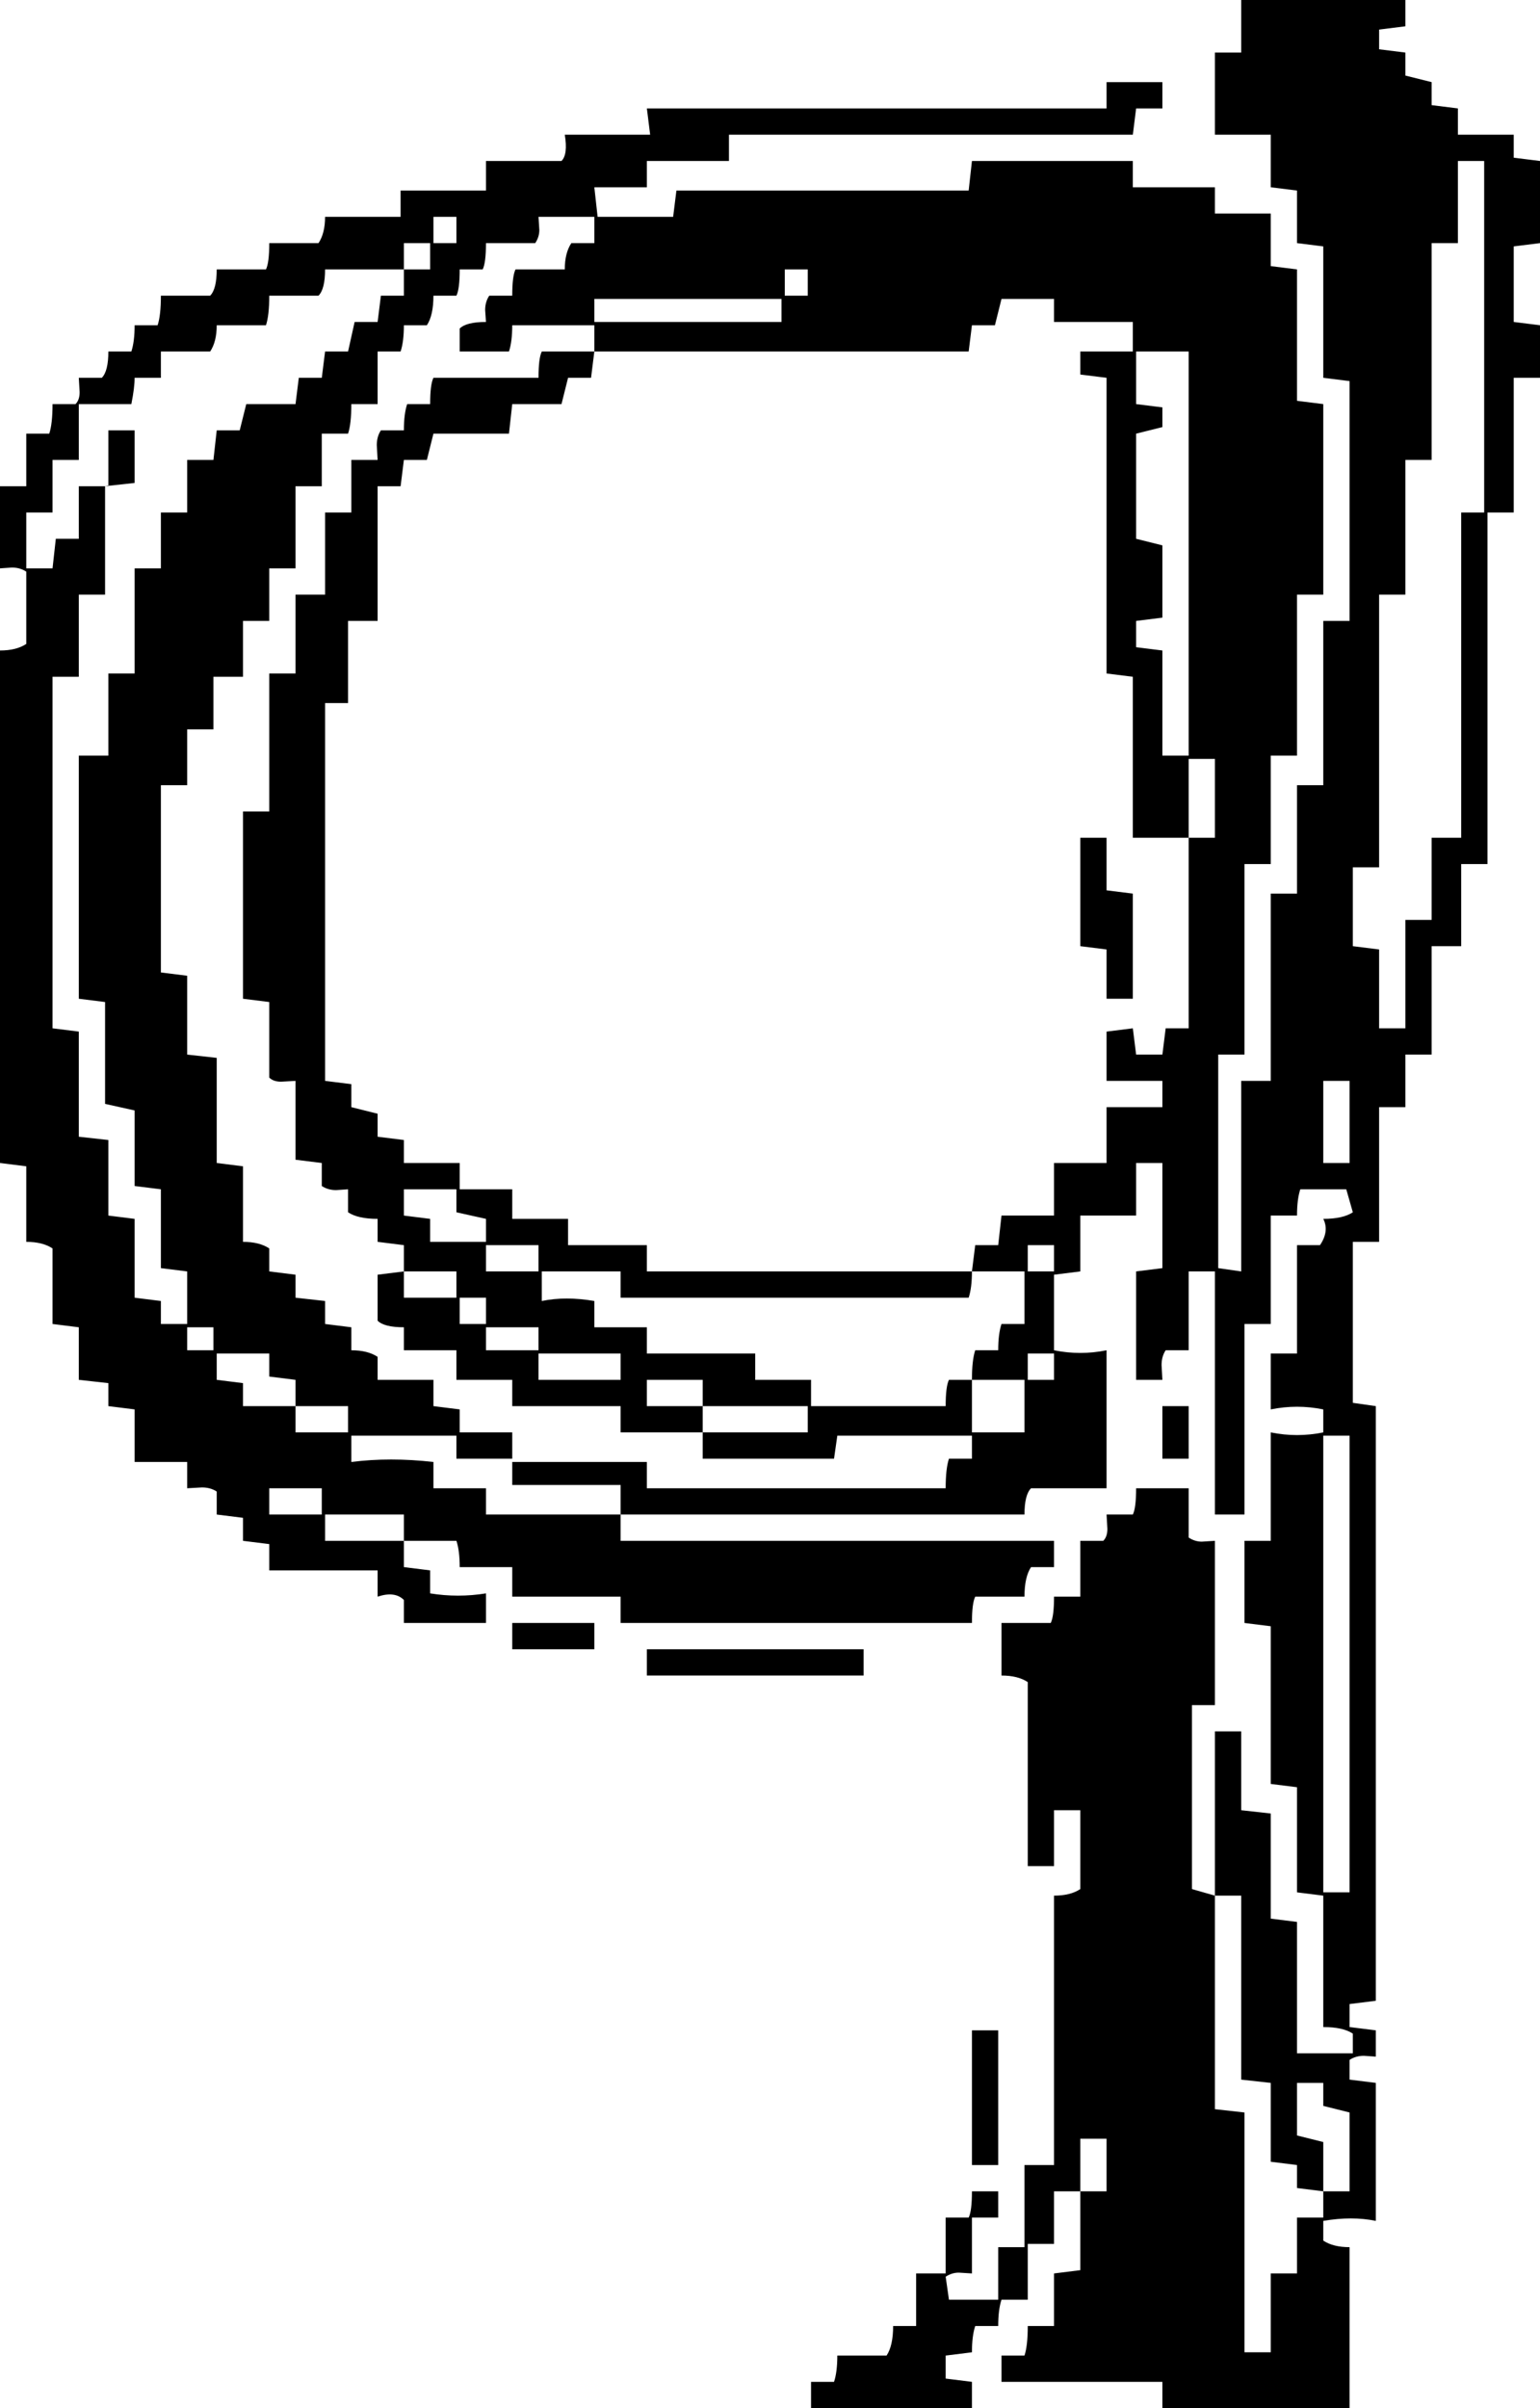 <?xml version="1.0" encoding="UTF-8" standalone="no"?>
<svg xmlns:xlink="http://www.w3.org/1999/xlink" height="293.2px" width="187.6px" xmlns="http://www.w3.org/2000/svg">
  <g transform="matrix(1.0, 0.0, 0.0, 1.0, 93.8, 146.6)">
    <path d="M-80.6 -94.2 L-77.4 -94.2 -77.4 -87.8 -80.6 -87.45 -80.6 -94.2 M1.4 -107.4 L1.4 -110.2 -21.4 -110.2 -21.4 -107.4 1.4 -107.4 M1.8 -110.6 L4.6 -110.6 4.6 -113.8 1.8 -113.8 1.8 -110.6 M-38.2 -117.0 L-38.2 -120.2 -41.0 -120.2 -41.0 -117.0 -38.2 -117.0 M-41.4 -117.0 L-44.6 -117.0 -44.6 -113.8 -54.2 -113.8 Q-54.2 -111.4 -55.0 -110.6 L-61.0 -110.6 Q-61.0 -108.2 -61.4 -107.0 L-67.4 -107.0 Q-67.4 -105.0 -68.2 -103.8 L-74.2 -103.8 -74.2 -100.6 -77.4 -100.6 Q-77.4 -99.4 -77.8 -97.4 L-84.2 -97.4 -84.2 -90.6 -87.4 -90.6 -87.4 -84.2 -90.6 -84.2 -90.6 -77.4 -87.4 -77.4 -87.0 -81.0 -84.2 -81.0 -84.2 -87.4 -81.0 -87.4 -81.0 -74.2 -84.2 -74.2 -84.2 -64.2 -87.4 -64.2 -87.4 -21.4 -84.2 -21.0 -84.2 -8.2 -80.6 -7.8 -80.6 1.4 -77.4 1.8 -77.4 11.4 -74.2 11.8 -74.2 14.6 -71.0 14.6 -71.0 8.2 -74.2 7.8 -74.2 -1.8 -77.4 -2.2 -77.4 -11.4 -81.0 -12.2 -81.0 -24.6 -84.2 -25.0 -84.2 -54.6 -80.6 -54.6 -80.6 -64.6 -77.4 -64.6 -77.4 -77.4 -74.2 -77.4 -74.2 -84.2 -71.0 -84.2 -71.0 -90.6 -67.8 -90.6 -67.4 -94.2 -64.6 -94.2 -63.8 -97.4 -57.8 -97.4 -57.4 -100.6 -54.6 -100.6 -54.2 -103.8 -51.4 -103.8 -50.6 -107.4 -47.8 -107.4 -47.4 -110.6 -44.6 -110.6 -44.6 -113.8 -41.4 -113.8 -41.4 -117.0 M70.6 28.2 L67.4 28.2 67.4 83.8 70.6 83.8 70.6 28.2 M70.6 -5.0 L70.6 -15.0 67.4 -15.0 67.4 -5.0 70.6 -5.0 M47.8 31.0 L47.8 24.6 51.0 24.6 51.0 31.0 47.8 31.0 M34.6 18.2 L31.4 18.2 31.4 21.4 34.6 21.4 34.6 18.2 M34.6 5.0 L31.4 5.0 31.4 8.2 34.6 8.2 34.6 5.0 M37.8 -44.6 L41.0 -44.6 41.0 -38.2 44.2 -37.8 44.2 -25.0 41.0 -25.0 41.0 -31.0 37.8 -31.4 37.8 -44.6 M44.6 -97.4 L47.8 -97.0 47.8 -94.6 44.6 -93.8 44.6 -81.0 47.8 -80.2 47.8 -71.4 44.6 -71.0 44.6 -67.8 47.8 -67.4 47.8 -54.6 51.0 -54.6 51.0 -103.8 44.6 -103.8 44.6 -97.4 M87.0 -127.0 L83.8 -127.0 83.8 -117.0 80.6 -117.0 80.6 -90.6 77.4 -90.6 77.4 -74.2 74.2 -74.2 74.2 -41.0 71.0 -41.0 71.0 -31.4 74.2 -31.0 74.2 -21.4 77.4 -21.4 77.4 -34.6 80.6 -34.6 80.6 -44.6 84.2 -44.6 84.2 -84.2 87.0 -84.2 87.0 -127.0 M93.8 -127.0 L93.8 -117.0 90.6 -116.6 90.6 -107.4 93.8 -107.0 93.8 -100.6 90.6 -100.6 90.6 -84.2 87.4 -84.2 87.4 -41.4 84.2 -41.4 84.2 -31.4 80.6 -31.4 80.6 -18.2 77.4 -18.2 77.4 -11.8 74.2 -11.8 74.2 4.6 71.0 4.6 71.0 24.2 73.8 24.6 73.8 97.0 70.6 97.4 70.6 100.2 73.8 100.6 73.8 103.8 72.35 103.7 Q71.35 103.7 70.6 104.2 L70.6 106.6 73.8 107.0 73.8 123.8 Q70.9 123.2 67.4 123.8 L67.4 126.2 Q68.6 127.0 70.6 127.0 L70.6 146.6 47.8 146.6 47.8 143.4 28.2 143.4 28.2 140.2 31.0 140.2 Q31.4 139.0 31.4 136.6 L34.6 136.6 34.6 130.2 37.8 129.8 37.8 120.2 41.0 120.2 41.0 113.8 37.8 113.8 37.8 120.2 34.6 120.2 34.6 126.6 31.4 126.6 31.4 133.4 28.2 133.4 Q27.8 134.6 27.8 136.6 L25.0 136.6 Q24.6 137.8 24.6 139.8 L21.4 140.2 21.4 143.0 24.6 143.4 24.6 146.6 5.0 146.6 5.0 143.4 7.8 143.4 Q8.2 142.2 8.2 140.2 L14.2 140.2 Q15.0 139.0 15.0 136.6 L17.8 136.6 17.8 130.2 21.4 130.2 21.4 123.4 24.2 123.4 Q24.6 122.6 24.6 120.2 L27.8 120.2 27.8 123.4 24.6 123.4 24.6 130.2 23.0 130.1 Q22.15 130.1 21.4 130.6 L21.8 133.4 27.8 133.4 27.8 127.0 31.0 127.0 31.0 117.0 34.6 117.0 34.6 84.2 Q36.6 84.2 37.8 83.4 L37.8 73.8 34.6 73.8 34.6 80.6 31.4 80.6 31.4 58.2 Q30.2 57.4 28.2 57.4 L28.2 51.0 34.2 51.0 Q34.6 50.2 34.6 47.8 L37.8 47.8 37.8 41.0 40.6 41.0 Q41.1 40.5 41.1 39.55 L41.0 37.8 44.2 37.8 Q44.6 37.0 44.6 34.6 L51.0 34.6 51.0 40.6 Q51.75 41.1 52.6 41.1 L54.2 41.0 54.2 61.0 51.4 61.0 51.4 83.4 54.2 84.2 54.2 110.2 57.8 110.6 57.8 139.8 61.0 139.8 61.0 130.2 64.2 130.2 64.2 123.4 67.4 123.4 67.4 120.2 70.6 120.2 70.6 110.6 67.4 109.8 67.4 107.0 64.2 107.0 64.2 113.4 67.4 114.2 67.4 120.2 64.2 119.8 64.2 117.0 61.0 116.6 61.0 107.0 57.4 106.6 57.4 84.2 54.2 84.2 54.2 64.2 57.4 64.2 57.4 73.8 61.0 74.2 61.0 87.0 64.2 87.4 64.2 103.4 71.0 103.4 71.0 101.0 Q69.8 100.2 67.4 100.2 L67.4 84.2 64.2 83.8 64.2 71.0 61.0 70.6 61.0 51.4 57.8 51.0 57.8 41.0 61.0 41.0 61.0 27.8 Q64.2 28.45 67.4 27.8 L67.4 25.0 Q64.2 24.35 61.0 25.0 L61.0 18.2 64.2 18.2 64.2 5.0 67.0 5.0 Q68.15 3.3 67.4 1.8 69.8 1.8 71.0 1.0 L70.2 -1.8 64.6 -1.8 Q64.2 -0.6 64.2 1.4 L61.0 1.4 61.0 14.6 57.8 14.6 57.8 37.8 54.2 37.8 54.2 8.2 51.0 8.2 51.0 17.8 48.2 17.8 Q47.7 18.55 47.7 19.6 L47.8 21.4 44.6 21.4 44.6 8.2 47.8 7.8 47.8 -5.0 44.6 -5.0 44.6 1.4 37.8 1.4 37.8 8.2 34.6 8.6 34.6 17.8 Q37.8 18.45 41.0 17.8 L41.0 34.6 31.8 34.6 Q31.0 35.4 31.0 37.8 L-18.2 37.8 -18.2 34.2 -31.4 34.2 -31.4 31.4 -15.0 31.4 -15.0 34.6 21.4 34.6 Q21.4 32.2 21.8 31.0 L24.6 31.0 24.6 28.2 8.2 28.2 7.8 31.0 -8.2 31.0 -8.2 27.8 4.6 27.8 4.6 24.6 -8.2 24.6 -8.2 21.4 -15.0 21.4 -15.0 24.6 -8.2 24.6 -8.2 27.8 -18.2 27.8 -18.2 24.6 -31.4 24.6 -31.4 21.4 -38.2 21.4 -38.2 17.8 -44.6 17.8 -44.6 15.0 Q-47.0 15.0 -47.8 14.2 L-47.8 8.6 -44.6 8.2 -44.6 11.4 -38.2 11.4 -38.2 8.2 -44.6 8.2 -44.6 5.0 -47.8 4.6 -47.8 1.8 Q-50.2 1.8 -51.4 1.0 L-51.4 -1.8 -52.85 -1.7 Q-53.85 -1.7 -54.6 -2.2 L-54.6 -5.0 -57.8 -5.4 -57.8 -15.0 -59.55 -14.9 Q-60.5 -14.9 -61.0 -15.4 L-61.0 -24.6 -64.2 -25.0 -64.2 -47.8 -61.0 -47.8 -61.0 -64.6 -57.8 -64.6 -57.8 -74.2 -54.2 -74.2 -54.2 -84.2 -51.0 -84.2 -51.0 -90.6 -47.8 -90.6 -47.9 -92.4 Q-47.9 -93.45 -47.4 -94.2 L-44.6 -94.2 Q-44.6 -96.2 -44.2 -97.4 L-41.4 -97.4 Q-41.4 -99.8 -41.0 -100.6 L-28.2 -100.6 Q-28.2 -103.0 -27.8 -103.8 L-21.4 -103.8 -21.8 -100.6 -24.6 -100.6 -25.4 -97.4 -31.4 -97.4 -31.8 -93.8 -41.0 -93.8 -41.8 -90.6 -44.6 -90.6 -45.0 -87.4 -47.8 -87.4 -47.8 -71.0 -51.4 -71.0 -51.4 -61.0 -54.2 -61.0 -54.2 -15.0 -51.0 -14.6 -51.0 -11.8 -47.8 -11.0 -47.8 -8.2 -44.6 -7.8 -44.6 -5.0 -37.8 -5.0 -37.8 -1.8 -31.4 -1.8 -31.4 1.8 -24.6 1.8 -24.6 5.0 -15.0 5.0 -15.0 8.2 24.6 8.2 Q24.6 10.2 24.2 11.4 L-18.2 11.4 -18.2 8.2 -27.8 8.2 -27.8 11.8 Q-24.9 11.2 -21.4 11.8 L-21.4 15.0 -15.0 15.0 -15.0 18.2 -1.8 18.2 -1.8 21.4 5.0 21.4 5.0 24.6 21.4 24.6 Q21.4 22.2 21.8 21.4 L24.6 21.4 24.6 27.8 31.0 27.8 31.0 21.4 24.6 21.4 Q24.6 19.0 25.0 17.8 L27.8 17.8 Q27.8 15.8 28.2 14.6 L31.0 14.6 31.0 8.2 24.6 8.2 25.0 5.0 27.8 5.0 28.2 1.4 34.6 1.4 34.6 -5.0 41.0 -5.0 41.0 -11.8 47.8 -11.8 47.8 -15.0 41.0 -15.0 41.0 -21.0 44.2 -21.4 44.6 -18.2 47.8 -18.2 48.2 -21.4 51.0 -21.4 51.0 -44.6 54.2 -44.6 54.2 -54.2 51.0 -54.2 51.0 -44.6 44.2 -44.6 44.2 -64.2 41.0 -64.6 41.0 -100.6 37.8 -101.0 37.8 -103.8 44.2 -103.8 44.2 -107.4 34.6 -107.4 34.6 -110.2 28.2 -110.2 27.4 -107.0 24.6 -107.0 24.2 -103.8 -21.4 -103.8 -21.4 -107.0 -31.4 -107.0 Q-31.4 -105.0 -31.8 -103.8 L-37.8 -103.8 -37.8 -106.6 Q-37.0 -107.4 -34.6 -107.4 L-34.7 -108.85 Q-34.7 -109.85 -34.2 -110.6 L-31.4 -110.6 Q-31.4 -113.0 -31.0 -113.8 L-25.0 -113.8 Q-25.0 -115.8 -24.2 -117.0 L-21.4 -117.0 -21.4 -120.2 -28.2 -120.2 -28.1 -118.6 Q-28.1 -117.75 -28.6 -117.0 L-34.6 -117.0 Q-34.6 -114.6 -35.0 -113.8 L-37.8 -113.8 Q-37.8 -111.4 -38.2 -110.6 L-41.0 -110.6 Q-41.0 -108.2 -41.8 -107.0 L-44.6 -107.0 Q-44.6 -105.0 -45.0 -103.8 L-47.8 -103.8 -47.8 -97.4 -51.0 -97.4 Q-51.0 -95.0 -51.4 -93.8 L-54.6 -93.8 -54.6 -87.4 -57.8 -87.4 -57.8 -77.4 -61.0 -77.4 -61.0 -71.0 -64.2 -71.0 -64.2 -64.2 -67.8 -64.2 -67.8 -57.8 -71.0 -57.8 -71.0 -51.0 -74.2 -51.0 -74.2 -28.2 -71.0 -27.8 -71.0 -18.2 -67.4 -17.8 -67.4 -5.0 -64.2 -4.6 -64.2 4.6 Q-62.2 4.6 -61.0 5.4 L-61.0 8.2 -57.8 8.6 -57.8 11.4 -54.2 11.8 -54.2 14.6 -51.0 15.0 -51.0 17.8 Q-49.0 17.8 -47.8 18.6 L-47.8 21.4 -41.0 21.4 -41.0 24.6 -37.8 25.0 -37.8 27.8 -31.4 27.8 -31.4 31.0 -38.2 31.0 -38.2 28.2 -51.0 28.2 -51.0 31.4 Q-46.3 30.8 -41.0 31.4 L-41.0 34.6 -34.6 34.6 -34.6 37.8 -18.2 37.8 -18.2 41.0 34.6 41.0 34.6 44.2 31.8 44.2 Q31.0 45.4 31.0 47.8 L25.0 47.8 Q24.6 48.6 24.6 51.0 L-18.2 51.0 -18.2 47.8 -31.4 47.8 -31.4 44.2 -37.8 44.2 Q-37.8 42.2 -38.2 41.0 L-44.6 41.0 -44.6 37.8 -54.2 37.8 -54.2 41.0 -44.6 41.0 -44.6 44.2 -41.4 44.6 -41.4 47.4 Q-38.0 47.95 -34.6 47.4 L-34.6 51.0 -44.6 51.0 -44.6 48.2 Q-45.7 47.1 -47.8 47.8 L-47.8 44.6 -61.0 44.6 -61.0 41.4 -64.2 41.0 -64.2 38.2 -67.4 37.8 -67.4 35.0 Q-68.15 34.5 -69.2 34.5 L-71.0 34.6 -71.0 31.4 -77.4 31.4 -77.4 25.0 -80.6 24.6 -80.6 21.8 -84.2 21.4 -84.2 15.0 -87.4 14.6 -87.4 5.4 Q-88.6 4.6 -90.6 4.6 L-90.6 -4.6 -93.8 -5.0 -93.8 -67.4 Q-91.8 -67.4 -90.6 -68.2 L-90.6 -77.0 Q-91.35 -77.5 -92.35 -77.5 L-93.8 -77.4 -93.8 -87.4 -90.6 -87.4 -90.6 -93.8 -87.8 -93.8 Q-87.4 -95.0 -87.4 -97.4 L-84.6 -97.4 Q-84.1 -97.9 -84.1 -98.85 L-84.2 -100.6 -81.4 -100.6 Q-80.6 -101.4 -80.6 -103.8 L-77.8 -103.8 Q-77.4 -105.0 -77.4 -107.0 L-74.6 -107.0 Q-74.2 -108.2 -74.2 -110.6 L-68.2 -110.6 Q-67.4 -111.4 -67.4 -113.8 L-61.4 -113.8 Q-61.0 -114.6 -61.0 -117.0 L-55.0 -117.0 Q-54.2 -118.2 -54.2 -120.2 L-45.0 -120.2 -45.0 -123.4 -34.6 -123.4 -34.6 -127.0 -25.4 -127.0 Q-24.6 -127.8 -25.0 -130.2 L-14.6 -130.2 -15.0 -133.4 41.0 -133.4 41.0 -136.6 47.8 -136.6 47.8 -133.4 44.6 -133.4 44.2 -130.2 -5.0 -130.2 -5.0 -127.0 -15.0 -127.0 -15.0 -123.8 -21.4 -123.8 -21.0 -120.2 -11.8 -120.2 -11.4 -123.4 24.2 -123.4 24.6 -127.0 44.2 -127.0 44.2 -123.8 54.2 -123.8 54.2 -120.6 61.0 -120.6 61.0 -114.2 64.2 -113.8 64.2 -97.8 67.4 -97.4 67.4 -74.2 64.2 -74.2 64.2 -54.6 61.0 -54.6 61.0 -41.4 57.8 -41.4 57.8 -18.2 54.6 -18.2 54.6 7.8 57.4 8.2 57.4 -15.0 61.0 -15.0 61.0 -37.8 64.2 -37.8 64.2 -51.0 67.4 -51.0 67.4 -71.0 70.6 -71.0 70.6 -100.2 67.4 -100.6 67.4 -116.6 64.2 -117.0 64.2 -123.4 61.0 -123.8 61.0 -130.2 54.2 -130.2 54.2 -140.2 57.4 -140.2 57.4 -146.6 77.4 -146.6 77.4 -143.4 74.2 -143.0 74.2 -140.6 77.4 -140.2 77.4 -137.4 80.6 -136.6 80.6 -133.8 83.8 -133.4 83.8 -130.2 90.6 -130.2 90.6 -127.4 93.8 -127.0 M-81.0 -87.4 L-80.6 -87.45 -80.6 -87.4 -81.0 -87.4 M24.6 100.6 L27.8 100.6 27.8 117.0 24.6 117.0 24.6 100.6 M-54.6 37.8 L-54.6 34.6 -61.0 34.6 -61.0 37.8 -54.6 37.8 M-15.0 57.4 L-15.0 54.2 11.4 54.2 11.4 57.4 -15.0 57.4 M-21.4 51.0 L-21.4 54.2 -31.4 54.2 -31.4 51.0 -21.4 51.0 M-18.2 21.4 L-18.2 18.2 -28.2 18.2 -28.2 21.4 -18.2 21.4 M-34.6 5.0 L-34.6 8.2 -28.2 8.2 -28.2 5.0 -34.6 5.0 M-34.6 15.0 L-34.6 17.8 -28.2 17.8 -28.2 15.0 -34.6 15.0 M-34.6 14.6 L-34.6 11.4 -37.8 11.4 -37.8 14.6 -34.6 14.6 M-67.4 21.4 L-64.2 21.8 -64.2 24.6 -57.8 24.6 -57.8 27.8 -51.4 27.8 -51.4 24.6 -57.8 24.6 -57.8 21.4 -61.0 21.0 -61.0 18.2 -67.4 18.2 -67.4 21.4 M-67.8 17.8 L-67.8 15.0 -71.0 15.0 -71.0 17.8 -67.8 17.8 M-44.6 -1.8 L-44.6 1.4 -41.4 1.8 -41.4 4.6 -34.6 4.6 -34.6 1.8 -38.2 1.0 -38.2 -1.8 -44.6 -1.8" fill="#000000" fill-rule="evenodd" stroke="none"/>
  </g>
</svg>
